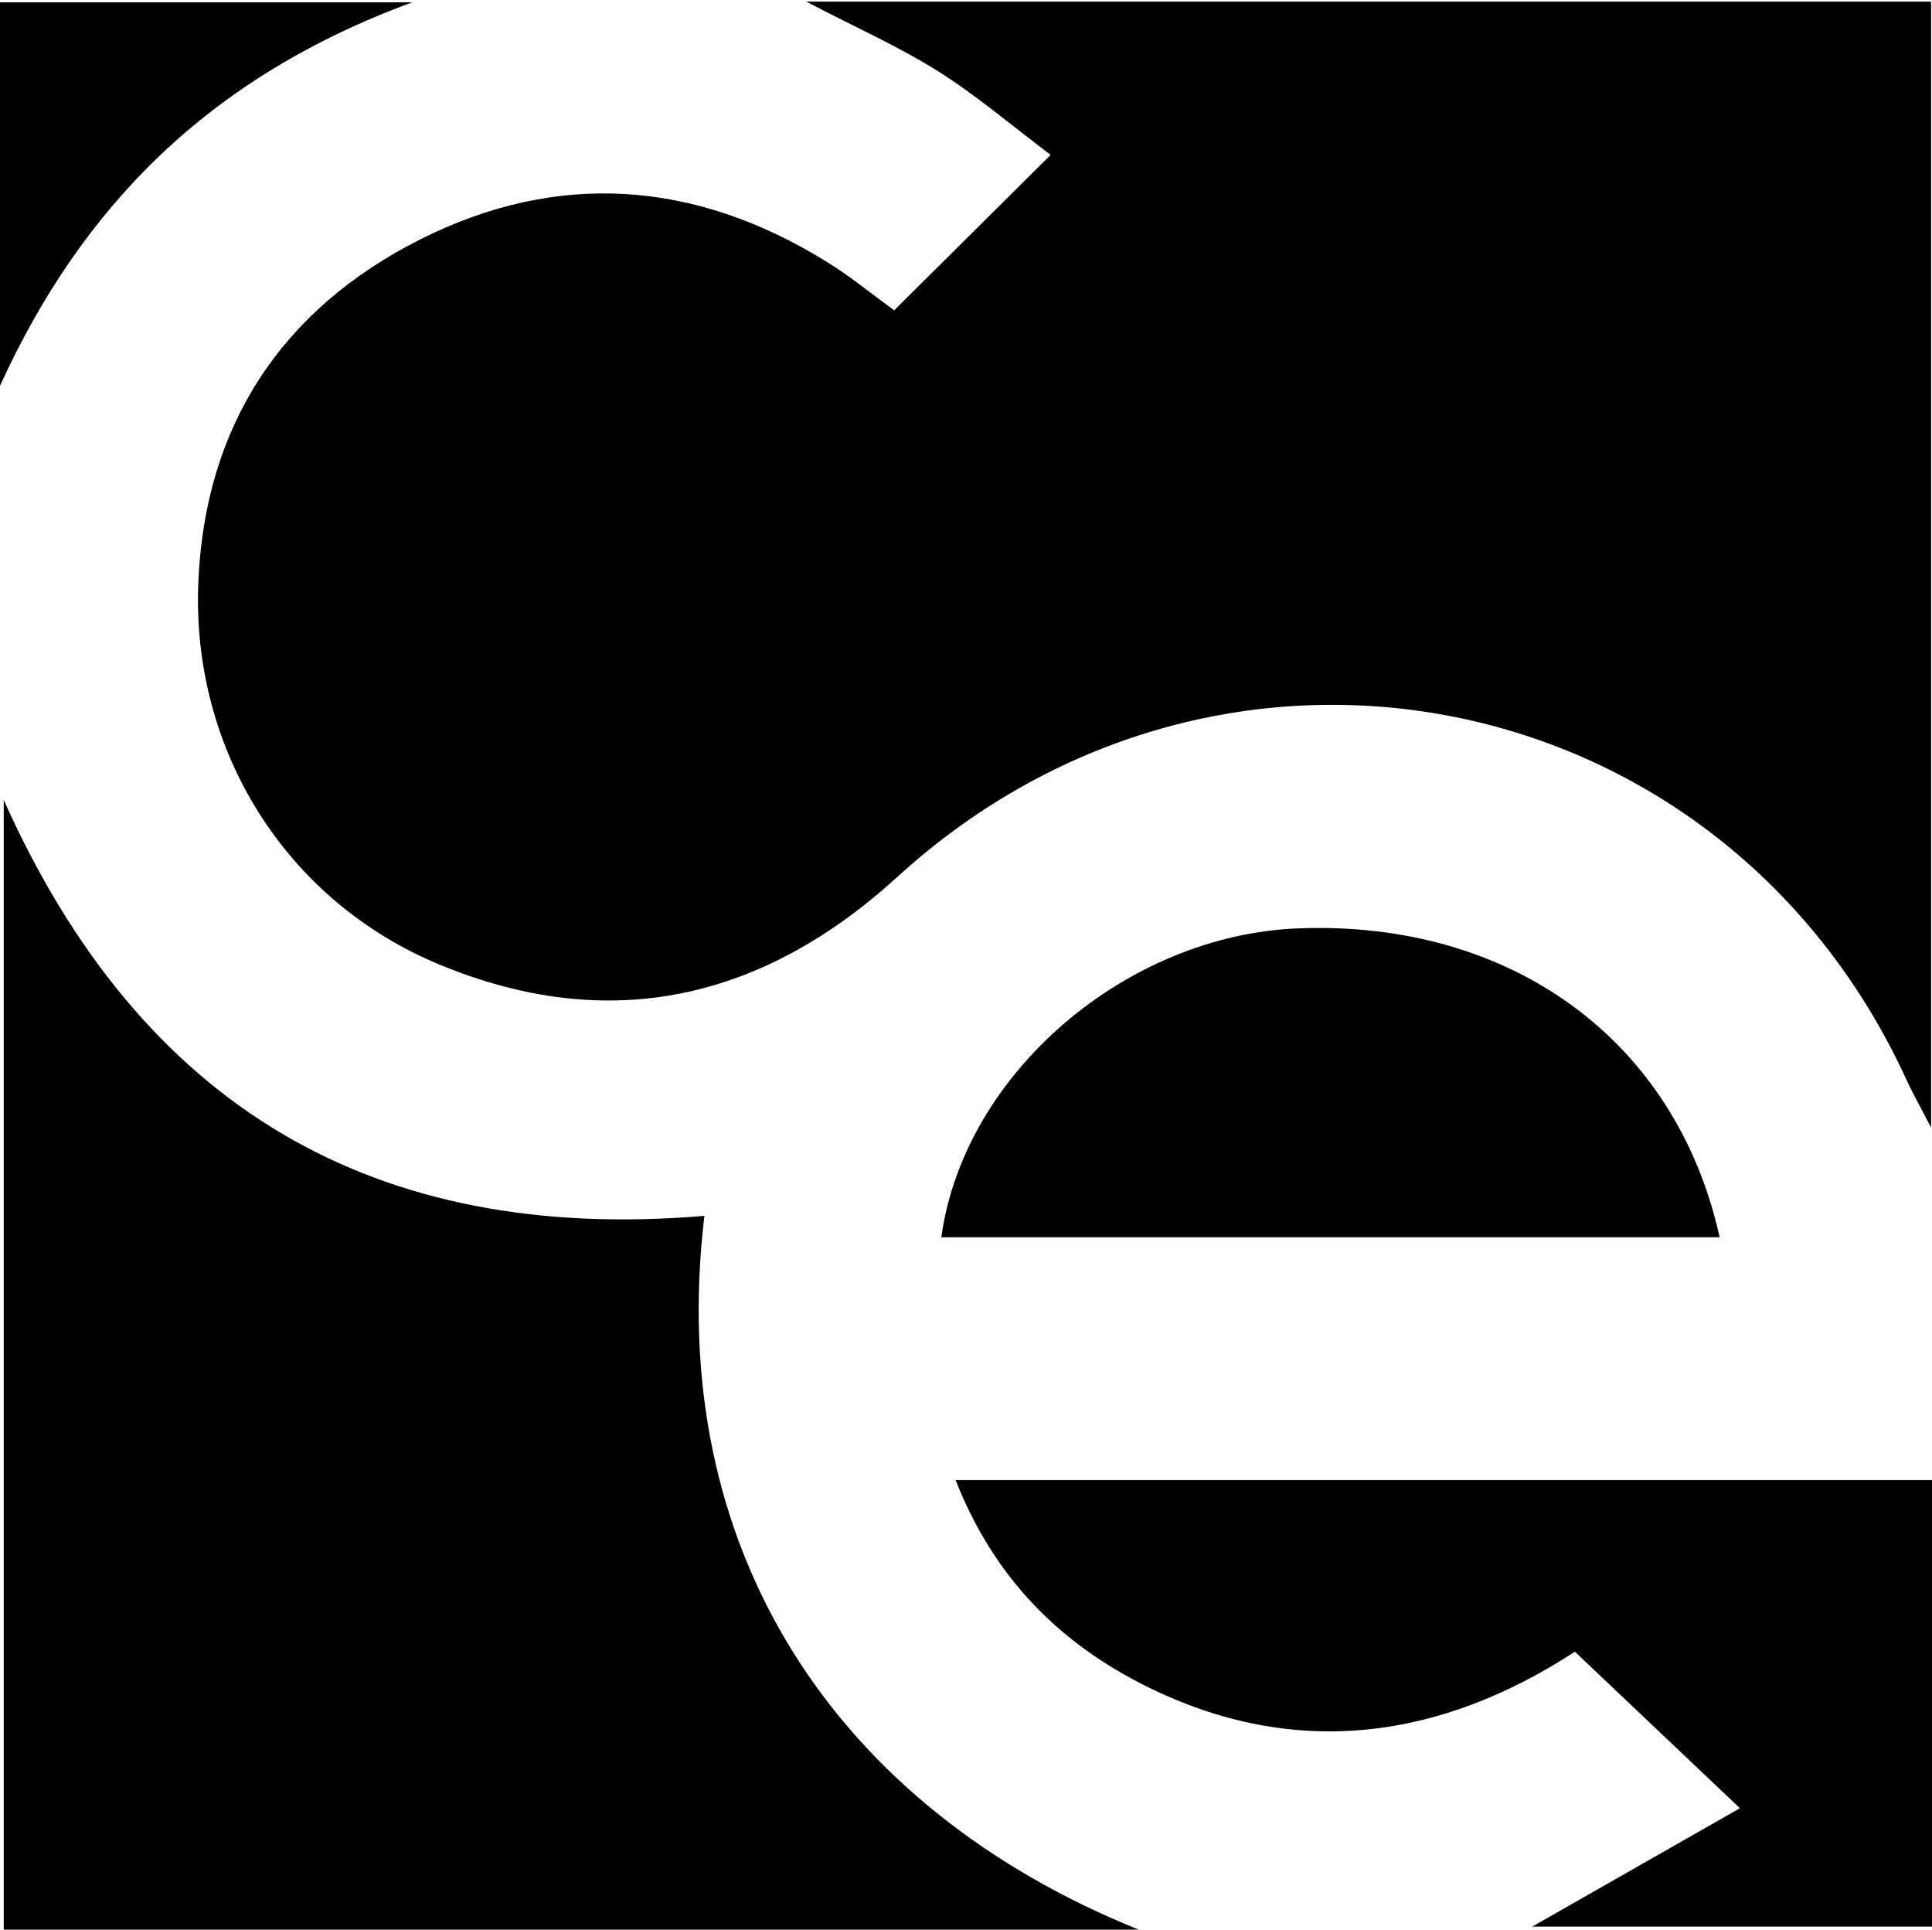 <?xml version="1.0" encoding="UTF-8"?> <svg xmlns="http://www.w3.org/2000/svg" xmlns:xlink="http://www.w3.org/1999/xlink" version="1.1" id="Livello_1" x="0px" y="0px" viewBox="0 0 1085.3 1083.8" style="enable-background:new 0 0 1085.3 1083.8;" xml:space="preserve"> <style type="text/css"> .st0{display:none;enable-background:new ;} .st1{display:inline;} </style> <g id="Livello_2_00000171679641303177561960000004406354833358931352_"> <g id="Livello_1-2"> <g> <g> <g> <path d="M502.3,174.3L590.2,87c-22-16.6-41.8-33.5-63.6-47.2c-22-13.8-46-24.4-73.7-38.9h631.9v632.4 c-5.7-11-10.2-18.9-13.9-27C967.9,382.1,687.1,325.6,504,492.6c-75.7,69-161.8,88.8-257.5,49c-86.1-35.8-139-120.5-135.1-214.4 c3.6-87.7,46.5-153.5,125-192.9c77.1-38.7,154.1-32.9,227.6,12.5C476.4,154.3,487.7,163.6,502.3,174.3z"></path> <path d="M639.7,1083.8H2.1V449.3c77,172.1,207.8,249.3,393.6,233.6C373.3,869.7,469.1,1015.1,639.7,1083.8z"></path> <path d="M977.4,1015.6l-92.7-87.9c-74.6,48.6-156.5,61.5-241.2,19.2c-48.4-24.2-85.1-60.7-106.7-115.6h548.5v250.8H860.7 L977.4,1015.6z"></path> <path d="M966,694.9H528.8c12.6-91.9,103.9-170,201-173.5C848.7,517,941.5,584,966,694.9z"></path> <path d="M0,216.7V1.3h231.6C117.3,43.3,45.9,116.1,0,216.7z"></path> </g> </g> </g> <g class="st0"> <path class="st1" d="M1652.5,277.7c-17.4-18.9-36-32.9-55.8-42s-41.6-13.6-65.5-13.6c-19.3,0-38.1,3.9-56.4,11.7 c-18.4,7.8-34.3,18.7-47.7,32.6c-14,14.5-24.4,30.6-31.4,48.5s-10.5,37.6-10.5,59.2c0,16.9,2.1,32.6,6.2,46.8 c4.1,14.3,10.4,27.4,18.7,39.4c14.6,20.8,32.6,36.8,53.9,48c21.3,11.2,44.4,16.8,69.1,16.8c23.3,0,44.8-4.8,64.8-14.5 c19.9-9.6,38.1-24,54.6-43.1v57.6c-18.1,13.1-37.6,23-58.4,29.8c-20.8,6.7-42.4,10.1-64.7,10.1c-19.3,0-38-2.9-56.3-8.6 c-18.3-5.7-35.4-14.1-51.3-25c-26.6-18.4-46.9-41.1-60.9-68s-21.1-56.5-21.1-88.7c0-28.1,4.7-53.6,14.1-76.6s23.7-43.9,43-62.7 c18.6-17.9,39.2-31.3,61.8-40.2c22.6-8.9,47.3-13.3,74-13.3c21.1,0,41.5,3.2,61.3,9.6c19.8,6.4,39.3,16.3,58.6,29.8L1652.5,277.7 L1652.5,277.7z"></path> <path class="st1" d="M1862.3,176l165.9,379.2h-47.1l-47.3-111.9h-142.5L1744,555.2h-47.1L1862.3,176z M1862.3,271.9l-58.1,134.3 h116.1L1862.3,271.9z"></path> <path class="st1" d="M2219,352.7c23.8,10.1,41.6,23.6,53.7,40.4c12,16.8,18.1,36.6,18.1,59.5c0,33.6-10.7,60.6-32,81.1 s-49.6,30.8-84.8,30.8c-28.7,0-52.8-7.4-72.3-22c-19.4-14.7-32.6-35.6-39.4-62.7l39.4-19.4c5.3,22.1,14.1,38.8,26.3,50.2 s27.5,17.1,46,17.1c21.8,0,39.4-6.3,52.8-18.8c13.5-12.5,20.2-28.9,20.2-49c0-16.3-4.7-30.4-14.1-42.5 c-9.4-12-23.5-22.2-42.5-30.5l-44.3-18.9c-24.3-10.1-42.3-23.2-54.2-39.1s-17.8-35-17.8-57.3c0-25.9,9.6-47.3,28.9-64.3 c19.3-16.9,43.8-25.4,73.7-25.4c21.9,0,40.9,4.7,56.9,14s28.5,23,37.5,41.1l-35.9,22.9c-8.1-14.1-17.3-24.6-27.4-31.5 c-10.1-6.9-21.6-10.3-34.4-10.3c-16.3,0-29.6,5-40,14.9c-10.4,10-15.6,22.7-15.6,38.1c0,13,4,24.2,12,33.6 c8,9.5,20.3,17.9,37.1,25.2L2219,352.7z"></path> <path class="st1" d="M2484.3,176l165.9,379.2h-47.1l-47.3-111.9h-142.5L2366,555.2h-47.1L2484.3,176z M2484.3,271.9l-58.1,134.3 h116.1L2484.3,271.9z"></path> </g> <g class="st0"> <path class="st1" d="M2994.7,380.6c0,91.3,66.7,150.9,142.2,150.9c57.9,0,101.8-34.2,124.6-81.6l29.8,17.6 c-21.1,40.4-68.4,97.4-157.1,97.4c-111.4,0-176.4-82.5-176.4-186.9c0-124.6,86-188.7,173.7-188.7c96.5,0,169.4,77.2,169.4,191.3 L2994.7,380.6L2994.7,380.6z M3264.1,347.2c-8.8-71.1-61.4-124.6-132.5-124.6c-72.8,0-124.6,55.3-134.3,124.6H3264.1z"></path> </g> <g class="st0"> <path class="st1" d="M3524.4,569.4l-154.2-379h47.1l107.1,279l106.6-279h46.8L3524.4,569.4z"></path> </g> <g class="st0"> <path class="st1" d="M4100.9,373.6c0,26.1-4.8,50.7-14.5,73.7c-9.6,23.1-23.7,43.6-42.1,61.5c-18.5,17.9-39.7,31.8-63.7,41.5 s-48.9,14.6-74.7,14.6s-50.6-4.9-74.4-14.6c-23.9-9.7-45-23.5-63.5-41.5c-18.6-18.1-32.8-38.7-42.5-61.8 c-9.7-23.1-14.6-47.6-14.6-73.5c0-26.1,4.9-50.7,14.6-73.9c9.7-23.2,23.9-43.8,42.5-61.9c18.3-17.8,39.4-31.5,63.3-41.1 c23.9-9.6,48.8-14.5,74.5-14.5c25.9,0,50.9,4.8,74.9,14.5c24,9.6,45.2,23.3,63.5,41.1c18.4,17.9,32.5,38.5,42.1,61.7 C4096.1,322.6,4100.9,347.3,4100.9,373.6z M3906,524.1c19.9,0,38.9-3.8,57-11.3c18-7.6,34.3-18.6,48.8-33 c14.3-14.3,25.2-30.5,32.7-48.6s11.2-37.3,11.2-57.6c0-20.4-3.8-39.9-11.3-58.3c-7.6-18.4-18.4-34.7-32.5-48.8 c-14.3-14.3-30.5-25.2-48.5-32.6c-18-7.5-37.1-11.2-57.2-11.2c-20.3,0-39.5,3.7-57.6,11.2s-34.2,18.4-48.1,32.6 c-14.3,14.5-25.2,30.8-32.7,49.1c-7.5,18.3-11.2,37.6-11.2,58.1c0,20.3,3.7,39.4,11.1,57.3c7.4,17.9,18.3,34.2,32.8,48.8 c14.6,14.6,30.9,25.7,48.8,33.1C3866.9,520.3,3885.9,524.1,3906,524.1z"></path> </g> <g class="st0"> <path class="st1" d="M4192.1,555.2V190.5h43.4v323.4h137.8v41.4h-181.2V555.2z"></path> </g> <g class="st0"> <path class="st1" d="M4414.4,190.5h43.9v227c0,36.9,7.8,64,23.5,81.2c15.7,17.3,40.3,25.9,73.9,25.9c33.5,0,58.2-8.6,73.9-25.9 c15.7-17.3,23.5-44.3,23.5-81.2v-227h44.1v227c0,49.3-11.8,86.2-35.3,110.7c-23.5,24.5-58.9,36.8-106.3,36.8 c-47.2,0-82.5-12.2-106-36.8c-23.5-24.5-35.3-61.4-35.3-110.7L4414.4,190.5L4414.4,190.5z"></path> </g> <g class="st0"> <path class="st1" d="M4847.1,555.2V231.8H4744v-41.4h249.6v41.4H4891v323.4L4847.1,555.2L4847.1,555.2z"></path> </g> <g class="st0"> <path class="st1" d="M5083.3,555.2V190.5h43.4v364.8L5083.3,555.2L5083.3,555.2z"></path> </g> <g class="st0"> <path class="st1" d="M5618.7,373.6c0,26.1-4.8,50.7-14.5,73.7c-9.6,23.1-23.7,43.6-42.1,61.5c-18.5,17.9-39.7,31.8-63.7,41.5 s-48.9,14.6-74.7,14.6c-25.8,0-50.6-4.9-74.4-14.6c-23.9-9.7-45-23.5-63.5-41.5c-18.6-18.1-32.8-38.7-42.5-61.8 c-9.7-23.1-14.6-47.6-14.6-73.5c0-26.1,4.9-50.7,14.6-73.9s23.9-43.8,42.5-61.9c18.3-17.8,39.4-31.5,63.3-41.1 s48.8-14.5,74.5-14.5c25.9,0,50.9,4.8,74.9,14.5c24,9.6,45.2,23.3,63.5,41.1c18.4,17.9,32.5,38.5,42.1,61.7 S5618.7,347.3,5618.7,373.6z M5423.7,524.1c19.9,0,38.9-3.8,57-11.3c18-7.6,34.3-18.6,48.8-33c14.3-14.3,25.2-30.5,32.7-48.6 s11.2-37.3,11.2-57.6c0-20.4-3.8-39.9-11.3-58.3c-7.6-18.4-18.4-34.7-32.5-48.8c-14.3-14.3-30.5-25.2-48.5-32.6 c-18-7.5-37.1-11.2-57.2-11.2c-20.3,0-39.5,3.7-57.6,11.2s-34.2,18.4-48.1,32.6c-14.3,14.5-25.2,30.8-32.7,49.1 c-7.5,18.3-11.2,37.6-11.2,58.1c0,20.3,3.7,39.4,11.1,57.3s18.3,34.2,32.8,48.8c14.6,14.6,30.9,25.7,48.8,33.1 C5384.6,520.3,5403.6,524.1,5423.7,524.1z"></path> <path class="st1" d="M5689.4,555.2V176l266.8,291.5v-277h41.4v379l-266.8-288.3v274.1h-41.4V555.2z"></path> </g> <g class="st0"> <path class="st1" d="M1335.6,736.3c0-3.8,1.4-7.1,4.1-9.8s6.1-4.1,10-4.1c3.8,0,7.1,1.4,9.8,4.2c2.7,2.8,4.1,6.1,4.1,10 c0,3.8-1.3,7.1-4,9.8s-6,4-9.9,4s-7.2-1.3-10-4C1336.9,743.6,1335.6,740.3,1335.6,736.3z M1340.1,902.1V790.2h19.3v111.9 L1340.1,902.1L1340.1,902.1z"></path> <path class="st1" d="M1475.9,902.1V712.5h19.6v189.6H1475.9z"></path> <path class="st1" d="M1759.8,902.1V790.2h18.7v17.2c4.8-7.2,10.6-12.5,17.4-16s14.6-5.3,23.5-5.3c13.2,0,23.5,3.5,30.9,10.5 s11.1,16.8,11.1,29.2V902h-19.6v-65.9c0-11.3-2.4-19.8-7.2-25.3c-4.8-5.5-12.1-8.3-22.1-8.3c-5.7,0-10.9,1-15.6,3.1 s-8.6,5-11.7,8.9c-2.4,2.9-4.1,6.3-5.1,10c-1,3.8-1.5,10.3-1.5,19.6V902L1759.8,902.1L1759.8,902.1z"></path> <path class="st1" d="M1992.5,790.2v55c0,16.1,2.4,27.3,7.2,33.7c4.8,6.4,12.8,9.6,24.2,9.6c11.3,0,19.3-3.2,24-9.5s7-17.6,7-33.8 v-55h19.6v65.3c0,16.9-4.3,29.7-13,38.3c-8.6,8.7-21.4,13-38.2,13c-16.6,0-29.3-4.4-37.9-13.1c-8.6-8.7-13-21.5-13-38.3v-65.3 L1992.5,790.2L1992.5,790.2z"></path> <path class="st1" d="M2177.6,846.5c0-8.2,1.5-16,4.5-23.3s7.4-13.8,13.2-19.5s12.4-10,19.7-13s15.2-4.5,23.5-4.5 c8.2,0,15.9,1.5,23.2,4.5s13.9,7.4,19.9,13.2c5.8,5.6,10.2,12.1,13.2,19.4c3,7.3,4.5,15,4.5,23.2s-1.5,15.8-4.5,23.1 c-3,7.2-7.4,13.6-13.2,19.3c-6,5.9-12.6,10.4-20,13.5s-15.1,4.6-23.1,4.6c-8.2,0-16-1.5-23.4-4.6s-14-7.4-19.8-13.1 c-5.8-5.9-10.2-12.4-13.2-19.6C2179.1,862.4,2177.6,854.7,2177.6,846.5z M2197.9,846.5c0,11.8,4,21.8,11.9,30 s17.5,12.3,28.7,12.3s20.7-4.1,28.5-12.3s11.7-18.2,11.7-30s-3.9-21.8-11.7-30s-17.3-12.3-28.5-12.3c-11.3,0-20.9,4.1-28.8,12.3 C2201.8,824.6,2197.9,834.7,2197.9,846.5z"></path> <path class="st1" d="M2441.1,909.1l-55.4-118.9h21.5l33.6,78.2l33.8-78.2h21.5L2441.1,909.1z"></path> <path class="st1" d="M2583,846.5c0-8.2,1.5-16,4.5-23.3s7.4-13.8,13.2-19.5s12.4-10,19.7-13s15.2-4.5,23.5-4.5 c8.2,0,15.9,1.5,23.2,4.5s13.9,7.4,19.9,13.2c5.8,5.6,10.2,12.1,13.2,19.4c3,7.3,4.5,15,4.5,23.2s-1.5,15.8-4.5,23.1 c-3,7.2-7.4,13.6-13.2,19.3c-6,5.9-12.6,10.4-20,13.5s-15.1,4.6-23.1,4.6c-8.2,0-16-1.5-23.4-4.6s-14-7.4-19.8-13.1 c-5.8-5.9-10.2-12.4-13.2-19.6C2584.5,862.4,2583,854.7,2583,846.5z M2603.3,846.5c0,11.8,4,21.8,11.9,30s17.5,12.3,28.7,12.3 s20.7-4.1,28.5-12.3s11.7-18.2,11.7-30s-3.9-21.8-11.7-30s-17.3-12.3-28.5-12.3c-11.3,0-20.9,4.1-28.8,12.3 C2607.2,824.6,2603.3,834.7,2603.3,846.5z"></path> <path class="st1" d="M3114.5,902.1v-65.9c0-11.3-2.3-19.8-6.9-25.3c-4.6-5.5-11.6-8.3-21-8.3c-5.1,0-9.9,1-14.3,3.1 c-4.4,2.1-8.1,5-11.1,8.9c-2.2,2.9-3.8,6.4-4.8,10.3s-1.5,10.4-1.5,19.3v57.9h-18.5v-65.9c0-11.3-2.3-19.8-6.8-25.3 c-4.6-5.5-11.6-8.3-21-8.3c-5.1,0-9.9,1-14.4,3.1c-4.4,2.1-8.2,5-11.2,8.9c-2.1,2.9-3.7,6.2-4.6,9.9c-0.9,3.8-1.4,10.3-1.4,19.7 v57.9h-18.5V790.2h18.7v17.2c4.6-7.2,10.2-12.5,16.6-16c6.4-3.5,13.9-5.3,22.3-5.3c9.1,0,16.8,1.9,23.1,5.8 c6.4,3.9,11.2,9.5,14.4,16.9c4.8-7.7,10.5-13.4,17.1-17.1c6.6-3.8,14.2-5.6,22.8-5.6c12.5,0,22.2,3.5,29.2,10.5 s10.5,16.8,10.5,29.2V902L3114.5,902.1L3114.5,902.1z"></path> <path class="st1" d="M3237.3,846.5c0-8.2,1.5-16,4.5-23.3s7.4-13.8,13.2-19.5s12.4-10,19.7-13s15.2-4.5,23.5-4.5 c8.2,0,15.9,1.5,23.2,4.5s13.9,7.4,19.9,13.2c5.8,5.6,10.2,12.1,13.2,19.4c3,7.3,4.5,15,4.5,23.2s-1.5,15.8-4.5,23.1 c-3,7.2-7.4,13.6-13.2,19.3c-6,5.9-12.6,10.4-20,13.5s-15.1,4.6-23.1,4.6c-8.2,0-16-1.5-23.4-4.6s-14-7.4-19.8-13.1 c-5.8-5.9-10.2-12.4-13.2-19.6C3238.8,862.4,3237.3,854.7,3237.3,846.5z M3257.6,846.5c0,11.8,4,21.8,11.9,30 s17.5,12.3,28.7,12.3s20.7-4.1,28.5-12.3s11.7-18.2,11.7-30s-3.9-21.8-11.7-30s-17.3-12.3-28.5-12.3c-11.3,0-20.9,4.1-28.8,12.3 C3261.5,824.6,3257.6,834.7,3257.6,846.5z"></path> <path class="st1" d="M3568.2,712.5v189.6h-18.6v-20.3c-4.4,8.1-10.1,14.3-17.1,18.6s-14.8,6.5-23.5,6.5c-16.1,0-29-5.5-38.8-16.6 c-9.8-11-14.7-25.7-14.7-43.9c0-18.3,4.8-33,14.4-43.9c9.6-10.9,22.4-16.4,38.4-16.4c9.3,0,17.4,2.1,24.2,6.3 s12.4,10.5,16.6,18.8v-98.7L3568.2,712.5L3568.2,712.5z M3549.6,846.7c0-12.5-3.5-22.5-10.4-30.2c-6.9-7.6-16.1-11.4-27.4-11.4 c-11.3,0-20.2,3.5-26.5,10.4c-6.4,6.9-9.5,16.5-9.5,28.7c0,13.8,3.2,24.6,9.7,32.4c6.4,7.8,15.3,11.7,26.7,11.7 c11.7,0,20.9-3.7,27.6-11C3546.3,870,3549.6,859.8,3549.6,846.7z"></path> <path class="st1" d="M3673.3,846.5c0-8.2,1.5-16,4.5-23.3s7.4-13.8,13.2-19.5s12.4-10,19.7-13s15.2-4.5,23.5-4.5 c8.2,0,15.9,1.5,23.2,4.5s13.9,7.4,19.9,13.2c5.8,5.6,10.2,12.1,13.2,19.4c3,7.3,4.5,15,4.5,23.2s-1.5,15.8-4.5,23.1 c-3,7.2-7.4,13.6-13.2,19.3c-6,5.9-12.6,10.4-20,13.5s-15.1,4.6-23.1,4.6c-8.2,0-16-1.5-23.4-4.6s-14-7.4-19.8-13.1 c-5.8-5.9-10.2-12.4-13.2-19.6C3674.8,862.4,3673.3,854.7,3673.3,846.5z M3693.6,846.5c0,11.8,4,21.8,11.9,30 s17.5,12.3,28.7,12.3s20.7-4.1,28.5-12.3s11.7-18.2,11.7-30s-3.9-21.8-11.7-30s-17.3-12.3-28.5-12.3c-11.3,0-20.9,4.1-28.8,12.3 C3697.5,824.6,3693.6,834.7,3693.6,846.5z"></path> <path class="st1" d="M4153.3,712.5v189.6h-18.6v-20.3c-4.4,8.1-10.1,14.3-17.1,18.6s-14.8,6.5-23.5,6.5c-16.1,0-29-5.5-38.8-16.6 c-9.8-11-14.7-25.7-14.7-43.9c0-18.3,4.8-33,14.4-43.9c9.6-10.9,22.4-16.4,38.4-16.4c9.3,0,17.4,2.1,24.2,6.3 c6.8,4.2,12.4,10.5,16.6,18.8v-98.7L4153.3,712.5L4153.3,712.5z M4134.7,846.7c0-12.5-3.5-22.5-10.4-30.2 c-6.9-7.6-16.1-11.4-27.4-11.4c-11.3,0-20.2,3.5-26.5,10.4c-6.4,6.9-9.5,16.5-9.5,28.7c0,13.8,3.2,24.6,9.7,32.4 c6.4,7.8,15.3,11.7,26.7,11.7c11.7,0,20.9-3.7,27.6-11C4131.3,870,4134.7,859.8,4134.7,846.7z"></path> <path class="st1" d="M4263.9,736.3c0-3.8,1.4-7.1,4.1-9.8s6.1-4.1,10-4.1c3.8,0,7.1,1.4,9.8,4.2c2.7,2.8,4.1,6.1,4.1,10 c0,3.8-1.3,7.1-4,9.8s-6,4-9.9,4s-7.2-1.3-10-4C4265.3,743.6,4263.9,740.3,4263.9,736.3z M4268.4,902.1V790.2h19.3v111.9 L4268.4,902.1L4268.4,902.1z"></path> <path class="st1" d="M4656.5,790.2v111.9h-18.6v-20.3c-4.5,8.2-10.2,14.4-17.2,18.7s-14.8,6.4-23.4,6.4c-16.1,0-29-5.5-38.8-16.6 c-9.8-11-14.7-25.7-14.7-43.9c0-18.4,4.8-33.1,14.3-44s22.3-16.3,38.3-16.3c9.4,0,17.5,2.1,24.4,6.3s12.5,10.5,16.7,18.8v-21 L4656.5,790.2L4656.5,790.2z M4637.9,847.2c0-12.6-3.4-22.8-10.3-30.5s-15.9-11.6-27-11.6c-11.5,0-20.5,3.5-26.9,10.6 s-9.7,17-9.7,29.7c0,13.5,3.2,24,9.7,31.3s15.7,11,27.6,11c11.4,0,20.4-3.6,26.8-10.7C4634.7,870,4637.9,860,4637.9,847.2z"></path> <path class="st1" d="M4770.2,902.1V790.2h17v23.2c5.1-9.7,10.6-16.6,16.4-20.8s12.8-6.2,21.2-6.2c2.3,0,4.5,0.2,6.6,0.5 c2.1,0.4,4.2,0.9,6.4,1.7l-6.4,17.2c-2.2-0.7-4.3-1.3-6.2-1.7c-2-0.4-3.8-0.5-5.6-0.5c-10.1,0-17.7,3.7-22.8,10.9 c-5.1,7.3-7.6,18.3-7.6,33v54.6L4770.2,902.1L4770.2,902.1z"></path> <path class="st1" d="M4933.3,902.1V790.2h17v23.2c5.1-9.7,10.6-16.6,16.4-20.8s12.8-6.2,21.2-6.2c2.3,0,4.5,0.2,6.6,0.5 c2.1,0.4,4.2,0.9,6.4,1.7l-6.4,17.2c-2.2-0.7-4.3-1.3-6.2-1.7c-2-0.4-3.8-0.5-5.6-0.5c-10.1,0-17.7,3.7-22.8,10.9 c-5.1,7.3-7.6,18.3-7.6,33v54.6L4933.3,902.1L4933.3,902.1z"></path> <path class="st1" d="M5196.1,849h-88.7v1.7c0,12,3.4,21.7,10.3,29.1c6.8,7.4,15.8,11.1,26.8,11.1c7.5,0,14.3-2,20.3-6.1 c6-4,11.4-10.1,16-18.3l14.6,9.8c-5.6,10.1-12.8,17.7-21.5,22.9c-8.7,5.1-18.8,7.7-30.3,7.7c-17,0-30.8-5.6-41.3-16.9 c-10.5-11.3-15.8-26-15.8-44.3c0-17.5,5.2-31.9,15.7-43.1c10.4-11.2,23.9-16.8,40.2-16.8c16.6,0,29.7,5.3,39.3,15.9 c9.7,10.6,14.5,25.1,14.5,43.4v3.9H5196.1z M5175.5,833.5c-0.7-9.9-3.9-17.5-9.8-22.8s-14-8-24.3-8c-9.3,0-17,2.8-23.2,8.4 c-6.2,5.6-9.8,13.1-10.8,22.4L5175.5,833.5L5175.5,833.5z"></path> <path class="st1" d="M5404.3,712.5v189.6h-18.6v-20.3c-4.4,8.1-10.1,14.3-17.1,18.6s-14.8,6.5-23.5,6.5c-16.1,0-29-5.5-38.8-16.6 c-9.8-11-14.7-25.7-14.7-43.9c0-18.3,4.8-33,14.4-43.9s22.4-16.4,38.4-16.4c9.3,0,17.4,2.1,24.2,6.3c6.8,4.2,12.4,10.5,16.6,18.8 v-98.7L5404.3,712.5L5404.3,712.5z M5385.7,846.7c0-12.5-3.5-22.5-10.4-30.2c-6.9-7.6-16.1-11.4-27.4-11.4s-20.2,3.5-26.5,10.4 c-6.4,6.9-9.5,16.5-9.5,28.7c0,13.8,3.2,24.6,9.7,32.4c6.4,7.8,15.3,11.7,26.7,11.7c11.7,0,20.9-3.7,27.6-11 C5382.4,870,5385.7,859.8,5385.7,846.7z"></path> <path class="st1" d="M5622.7,790.2v111.9h-18.6v-20.3c-4.5,8.2-10.2,14.4-17.2,18.7s-14.8,6.4-23.4,6.4c-16.1,0-29-5.5-38.8-16.6 c-9.8-11-14.7-25.7-14.7-43.9c0-18.4,4.8-33.1,14.3-44s22.3-16.3,38.3-16.3c9.4,0,17.5,2.1,24.4,6.3s12.5,10.5,16.7,18.8v-21 L5622.7,790.2L5622.7,790.2z M5604.1,847.2c0-12.6-3.4-22.8-10.3-30.5s-15.9-11.6-27-11.6c-11.5,0-20.5,3.5-26.9,10.6 s-9.7,17-9.7,29.7c0,13.5,3.2,24,9.7,31.3s15.7,11,27.6,11c11.4,0,20.4-3.6,26.8-10.7C5600.9,870,5604.1,860,5604.1,847.2z"></path> <path class="st1" d="M5736.4,902.1V790.2h17v23.2c5.1-9.7,10.6-16.6,16.4-20.8s12.8-6.2,21.2-6.2c2.3,0,4.5,0.2,6.6,0.5 c2.1,0.4,4.2,0.9,6.4,1.7l-6.4,17.2c-2.2-0.7-4.3-1.3-6.2-1.7c-2-0.4-3.8-0.5-5.6-0.5c-10.1,0-17.7,3.7-22.8,10.9 c-5.1,7.3-7.6,18.3-7.6,33v54.6L5736.4,902.1L5736.4,902.1z"></path> <path class="st1" d="M5999.2,849h-88.7v1.7c0,12,3.4,21.7,10.3,29.1c6.8,7.4,15.8,11.1,26.8,11.1c7.5,0,14.3-2,20.3-6.1 c6-4,11.4-10.1,16-18.3l14.6,9.8c-5.6,10.1-12.8,17.7-21.5,22.9c-8.7,5.1-18.8,7.7-30.3,7.7c-17,0-30.8-5.6-41.3-16.9 c-10.5-11.3-15.8-26-15.8-44.3c0-17.5,5.2-31.9,15.7-43.1c10.4-11.2,23.9-16.8,40.2-16.8c16.6,0,29.7,5.3,39.3,15.9 c9.7,10.6,14.5,25.1,14.5,43.4v3.9H5999.2z M5978.6,833.5c-0.7-9.9-3.9-17.5-9.8-22.8s-14-8-24.3-8c-9.3,0-17,2.8-23.2,8.4 c-6.2,5.6-9.8,13.1-10.8,22.4L5978.6,833.5L5978.6,833.5z"></path> </g> </g> </g> </svg> 